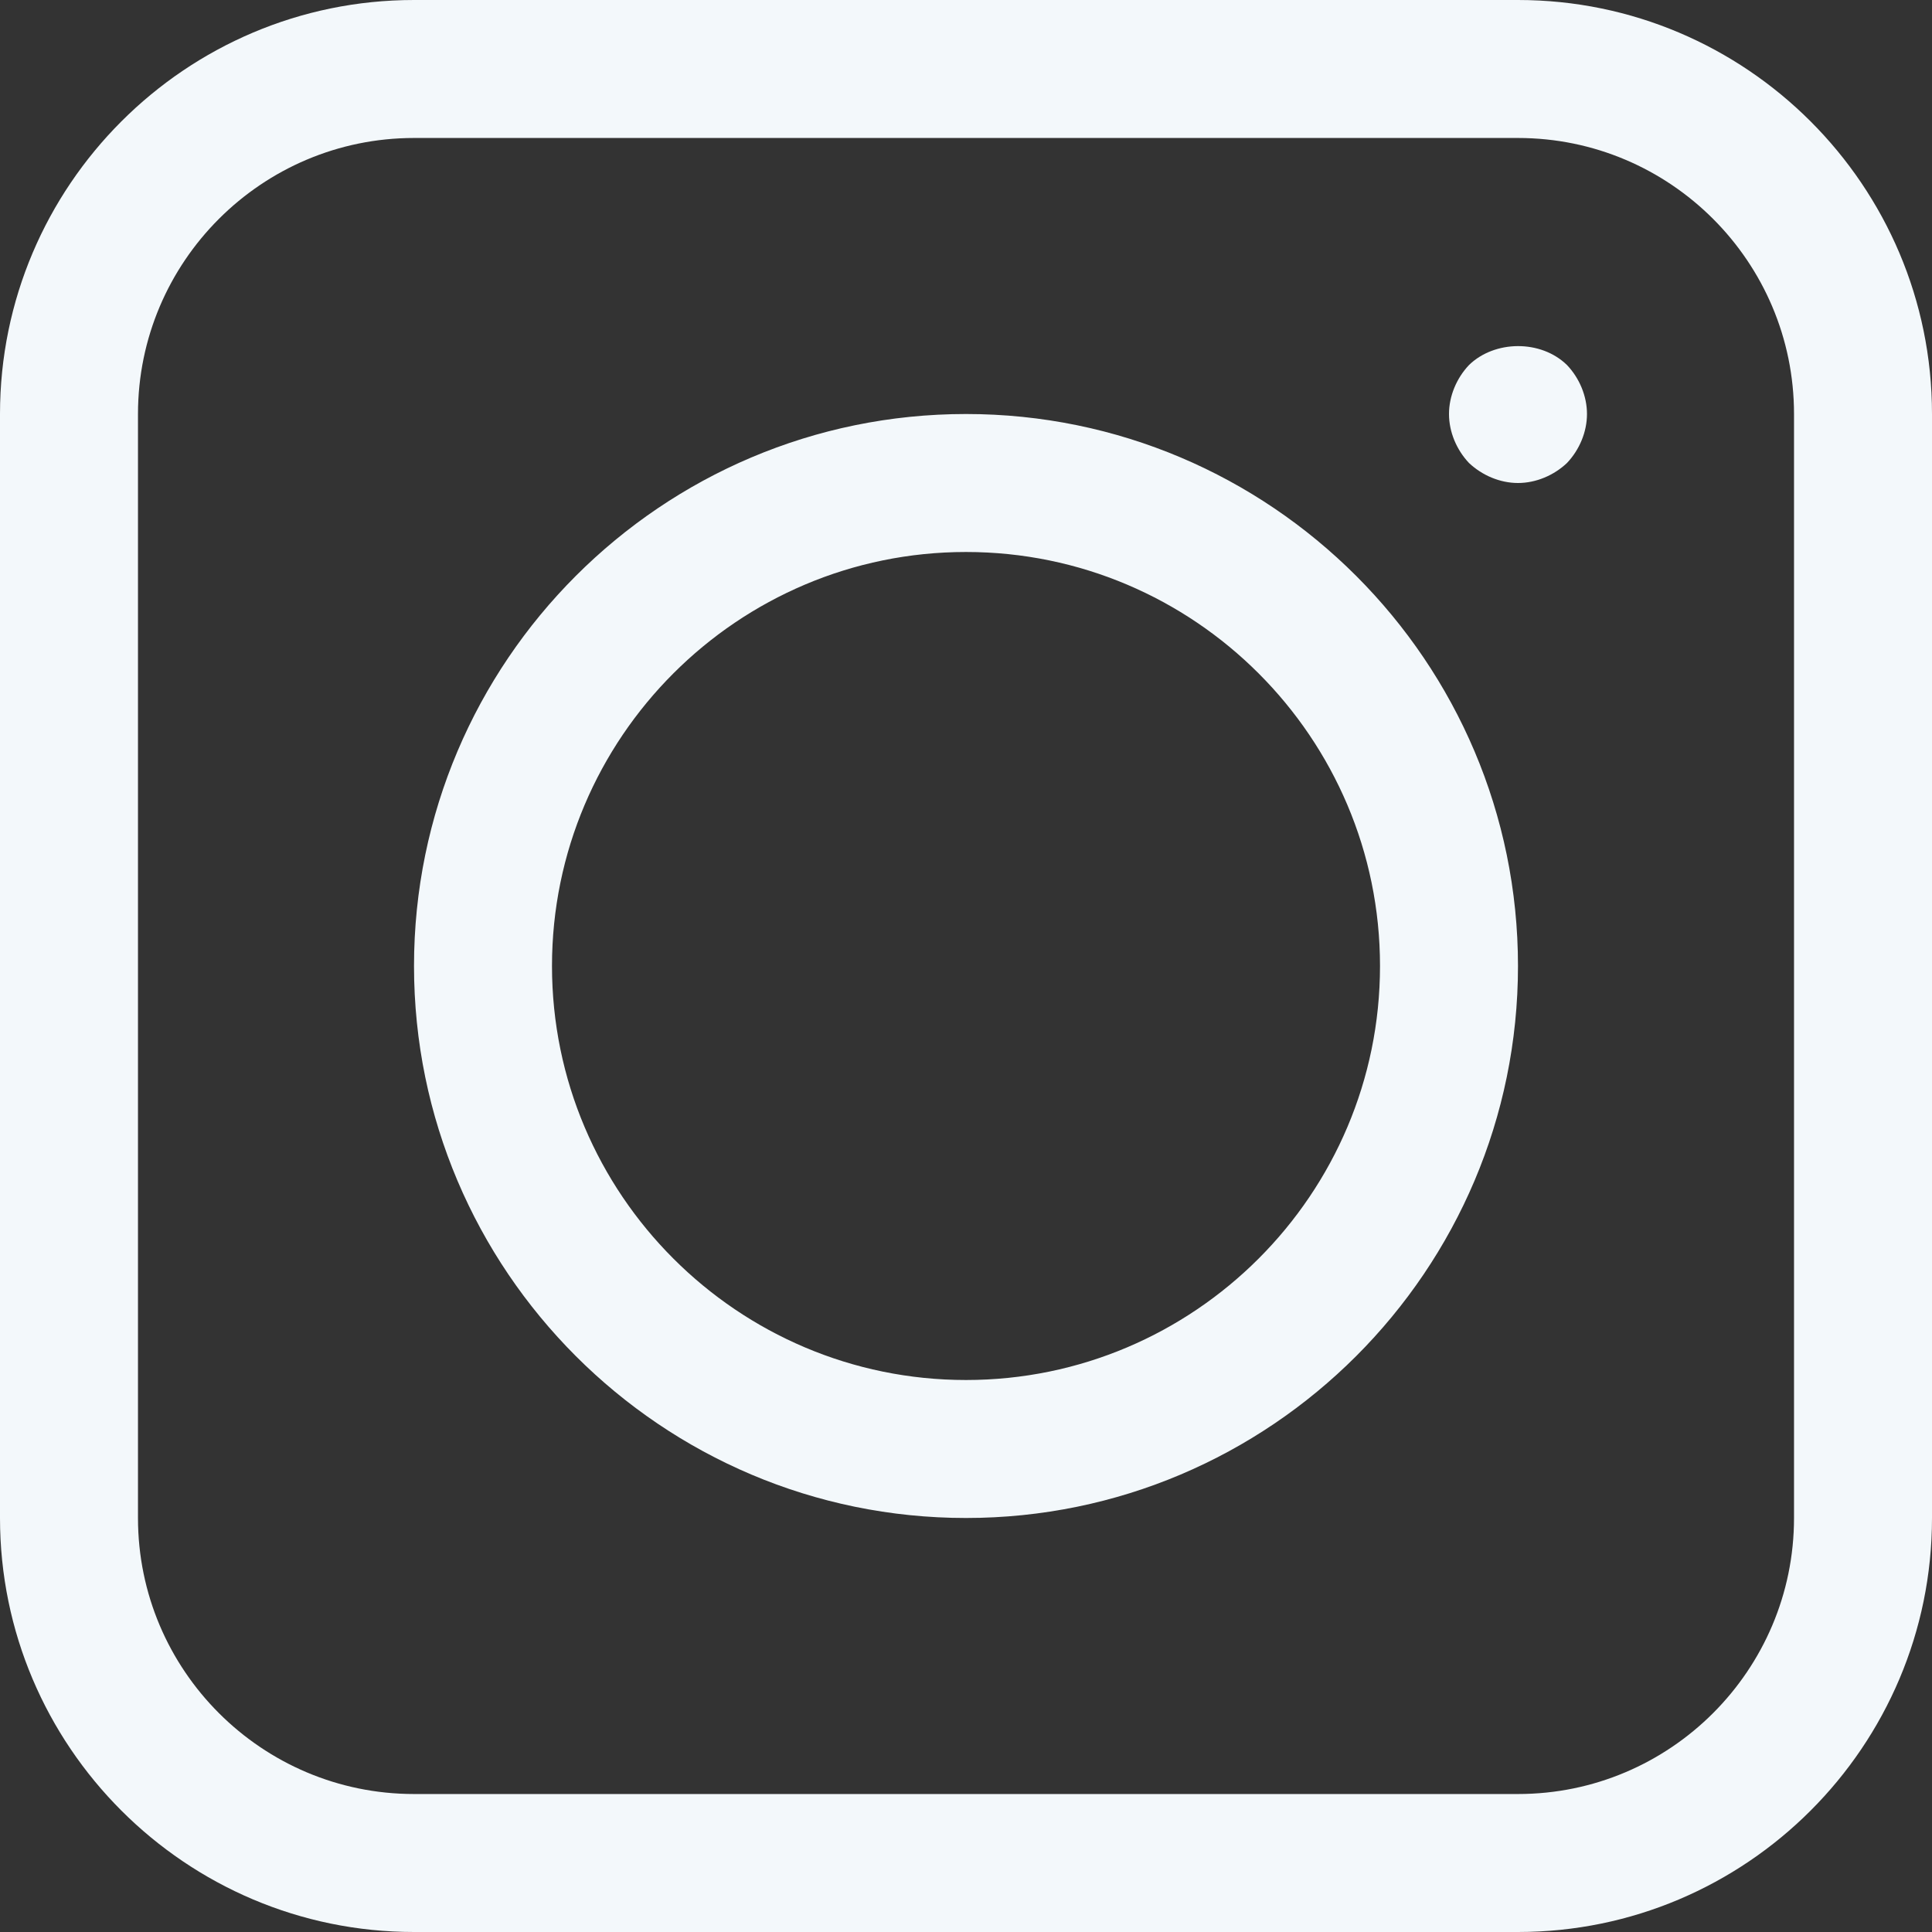 <?xml version="1.0" encoding="UTF-8"?>
<svg xmlns="http://www.w3.org/2000/svg" width="31" height="31" viewBox="0 0 31 31" fill="none">
  <rect x="0" y="0" width="31" height="31" fill="#333333" stroke="none"/>
  <path d="M24.357 0H6.643C2.98 0 0 2.98 0 6.643V24.357C0 28.02 2.98 31 6.643 31H24.357C28.02 31 31 28.02 31 24.357V6.643C31 2.98 28.02 0 24.357 0ZM28.786 24.357C28.786 26.8 26.8 28.786 24.357 28.786H6.643C4.2 28.786 2.214 26.8 2.214 24.357V6.643C2.214 4.2 4.2 2.214 6.643 2.214H24.357C26.8 2.214 28.786 4.2 28.786 6.643V24.357ZM15.5 6.643C10.616 6.643 6.643 10.616 6.643 15.5C6.643 20.384 10.616 24.357 15.5 24.357C20.384 24.357 24.357 20.384 24.357 15.5C24.357 10.616 20.384 6.643 15.5 6.643ZM15.5 22.143C11.837 22.143 8.857 19.163 8.857 15.5C8.857 11.837 11.837 8.857 15.5 8.857C19.163 8.857 22.143 11.837 22.143 15.5C22.143 19.163 19.163 22.143 15.5 22.143ZM25.143 5.857C25.343 6.067 25.464 6.355 25.464 6.643C25.464 6.931 25.343 7.218 25.143 7.429C24.933 7.628 24.645 7.75 24.357 7.75C24.069 7.75 23.782 7.628 23.571 7.429C23.372 7.219 23.25 6.931 23.25 6.643C23.25 6.355 23.372 6.067 23.571 5.857C23.981 5.458 24.723 5.447 25.143 5.857Z" fill="#F3F8FB"></path>
</svg>
